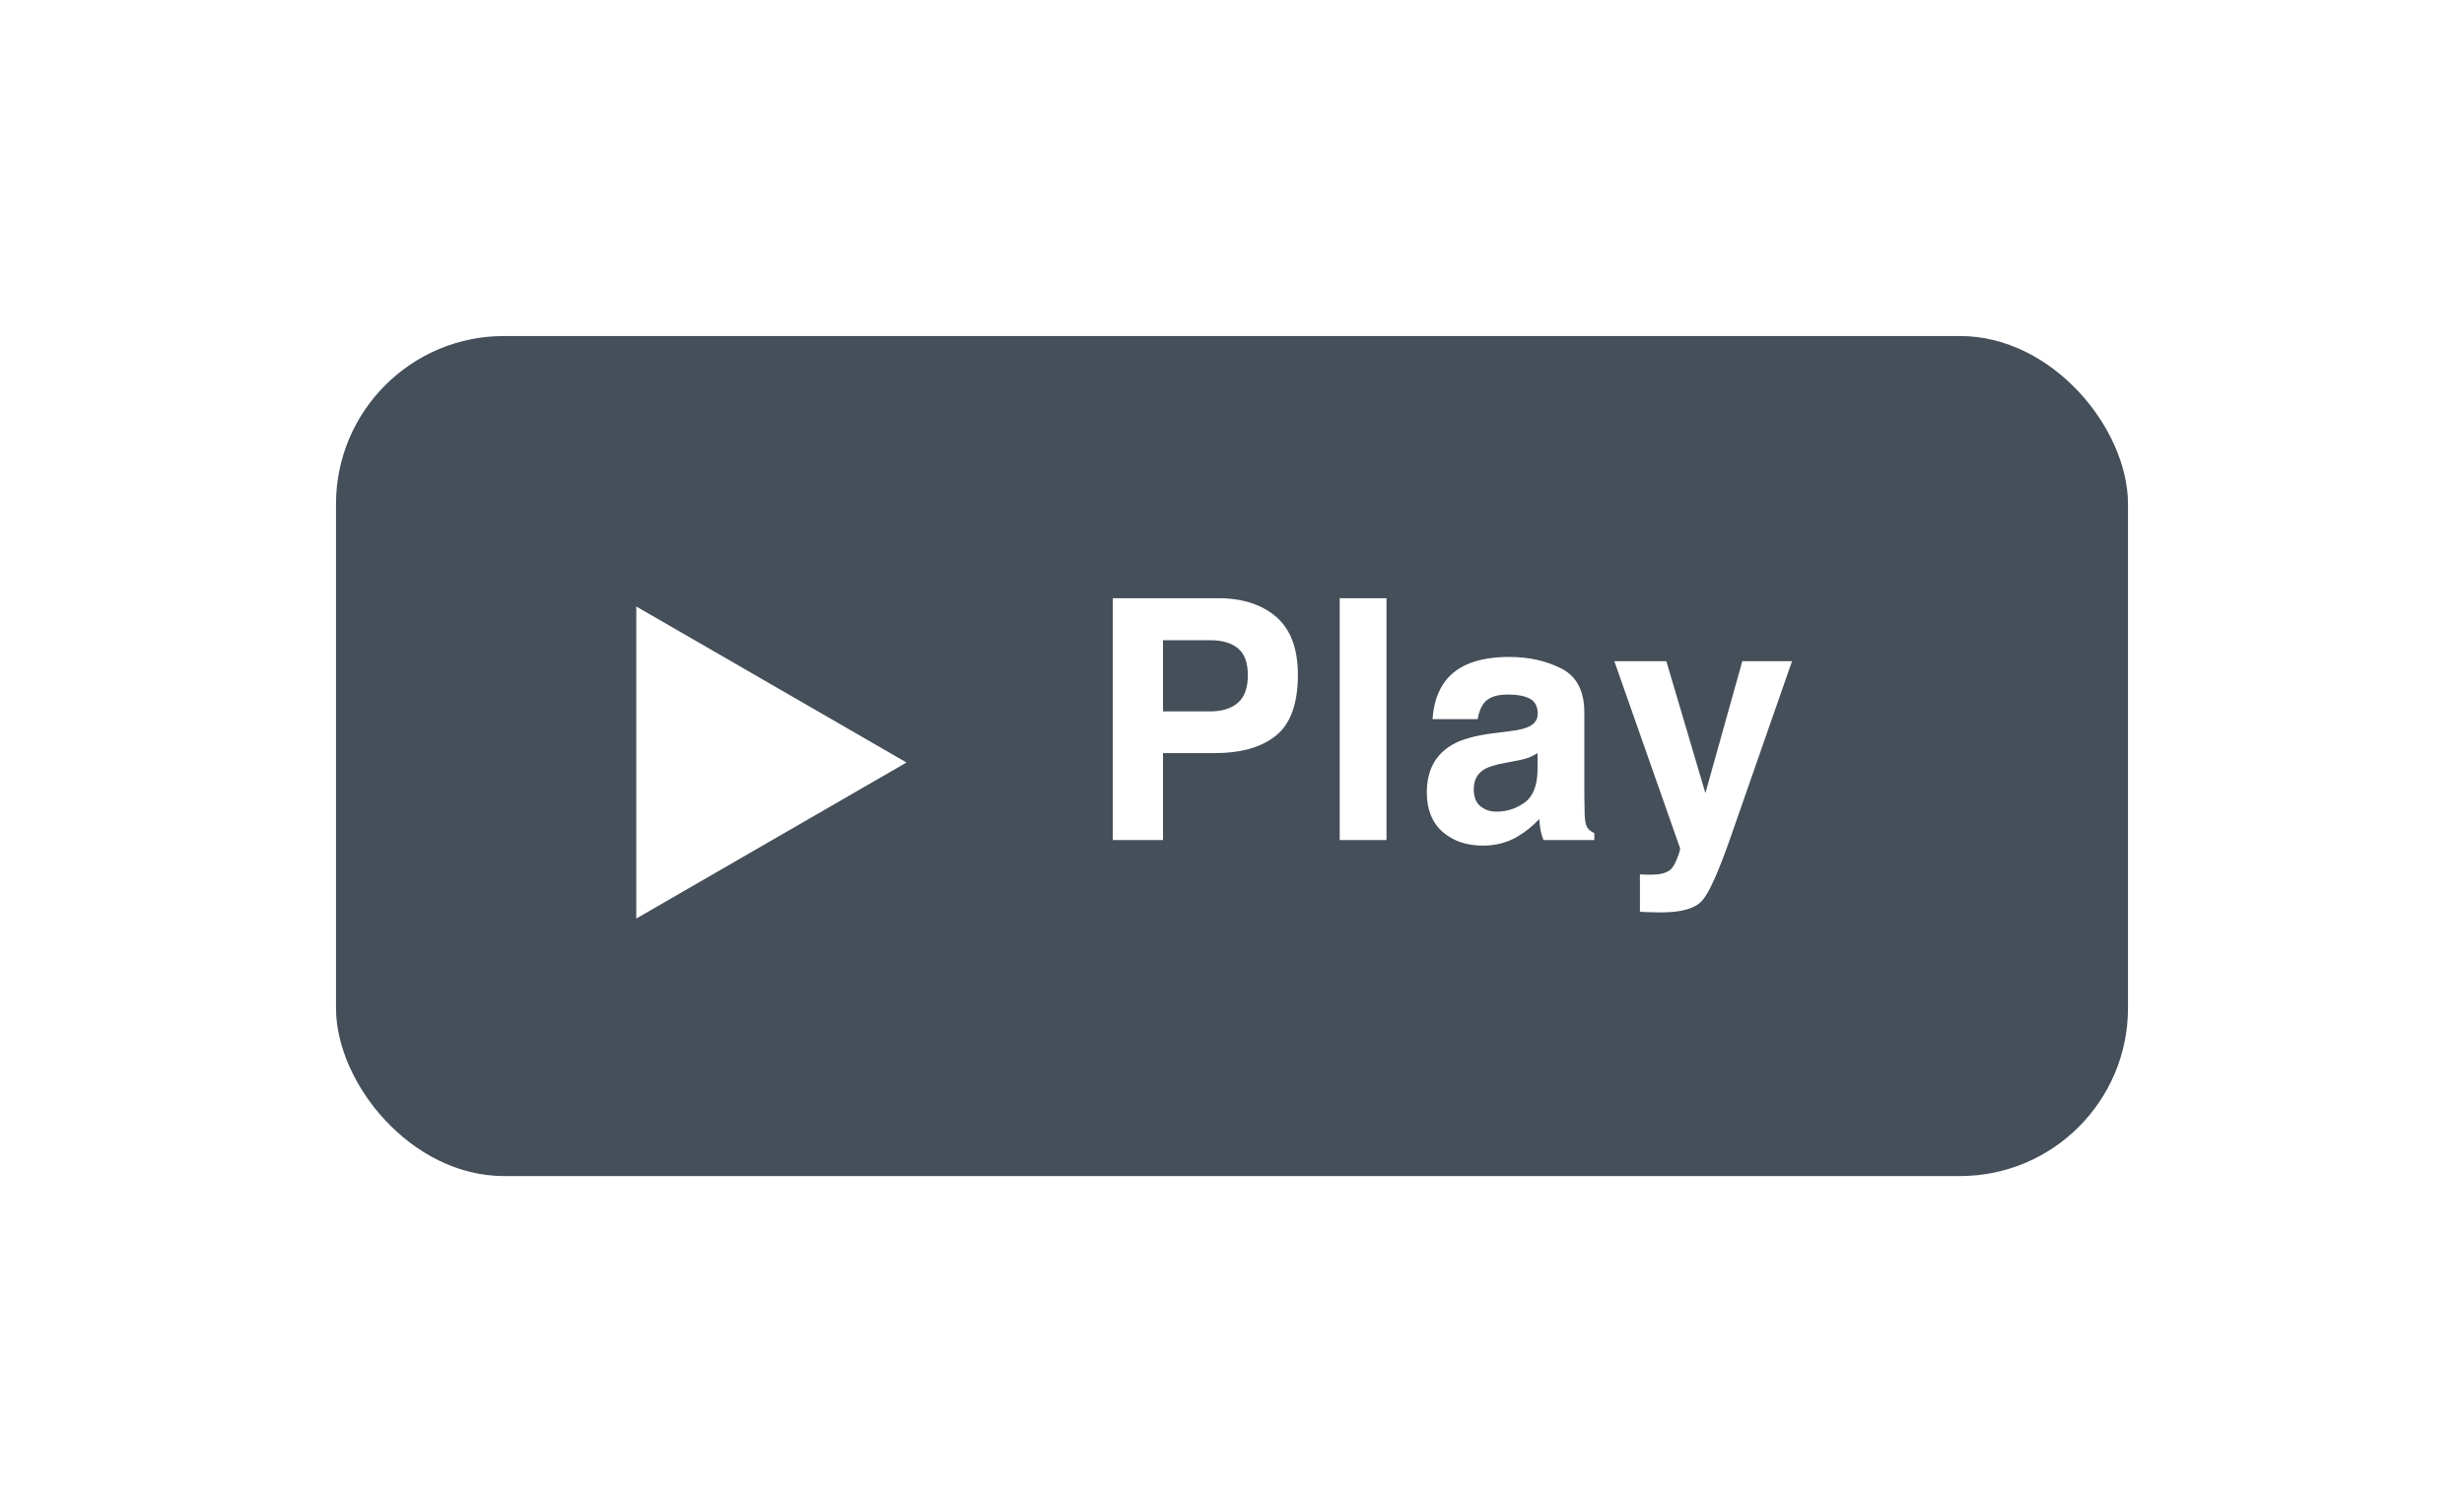 <svg width="88" height="54" viewBox="0 0 88 54" fill="none" xmlns="http://www.w3.org/2000/svg">
    <g filter="url(#filter0_d_4584_14189)">
        <rect x="12" y="8" width="64" height="30" rx="6" fill="#454F59"/>
        <path d="M43.37 22.895H41.536V26H39.743V17.363H43.505C44.372 17.363 45.064 17.586 45.58 18.031C46.095 18.477 46.353 19.166 46.353 20.1C46.353 21.119 46.095 21.84 45.58 22.262C45.064 22.684 44.328 22.895 43.37 22.895ZM44.214 21.096C44.449 20.889 44.566 20.561 44.566 20.111C44.566 19.662 44.447 19.342 44.208 19.15C43.974 18.959 43.644 18.863 43.218 18.863H41.536V21.406H43.218C43.644 21.406 43.976 21.303 44.214 21.096ZM47.847 17.363H49.517V26H47.847V17.363ZM51.632 20.305C52.073 19.742 52.831 19.461 53.905 19.461C54.604 19.461 55.225 19.6 55.768 19.877C56.311 20.154 56.583 20.678 56.583 21.447V24.377C56.583 24.58 56.587 24.826 56.595 25.115C56.606 25.334 56.639 25.482 56.694 25.561C56.749 25.639 56.831 25.703 56.94 25.754V26H55.124C55.073 25.871 55.038 25.75 55.018 25.637C54.999 25.523 54.983 25.395 54.972 25.25C54.741 25.5 54.475 25.713 54.175 25.889C53.815 26.096 53.409 26.199 52.956 26.199C52.378 26.199 51.899 26.035 51.52 25.707C51.145 25.375 50.958 24.906 50.958 24.301C50.958 23.516 51.261 22.947 51.866 22.596C52.198 22.404 52.686 22.268 53.331 22.186L53.899 22.115C54.208 22.076 54.429 22.027 54.561 21.969C54.8 21.867 54.919 21.709 54.919 21.494C54.919 21.232 54.827 21.053 54.643 20.955C54.464 20.854 54.198 20.803 53.847 20.803C53.452 20.803 53.173 20.9 53.009 21.096C52.892 21.24 52.813 21.436 52.774 21.682H51.163C51.198 21.123 51.354 20.664 51.632 20.305ZM52.874 24.793C53.03 24.922 53.222 24.986 53.448 24.986C53.807 24.986 54.138 24.881 54.438 24.67C54.743 24.459 54.901 24.074 54.913 23.516V22.895C54.807 22.961 54.7 23.016 54.591 23.059C54.485 23.098 54.339 23.135 54.151 23.17L53.776 23.24C53.425 23.303 53.173 23.379 53.02 23.469C52.763 23.621 52.634 23.857 52.634 24.178C52.634 24.463 52.714 24.668 52.874 24.793ZM60.907 24.324L62.225 19.613H64.001L61.809 25.895C61.387 27.105 61.053 27.855 60.807 28.145C60.561 28.438 60.069 28.584 59.331 28.584C59.182 28.584 59.063 28.582 58.973 28.578C58.883 28.578 58.749 28.572 58.569 28.561V27.225L58.78 27.236C58.944 27.244 59.1 27.238 59.249 27.219C59.397 27.199 59.522 27.154 59.624 27.084C59.721 27.018 59.811 26.879 59.893 26.668C59.979 26.457 60.014 26.328 59.999 26.281L57.655 19.613H59.512L60.907 24.324Z" fill="white"/>
        <path d="M32.375 23.231L22.724 28.803L22.724 17.659L32.375 23.231Z" fill="white"/>
    </g>
    <defs>
        <filter id="filter0_d_4584_14189" x="0" y="0" width="88" height="54" filterUnits="userSpaceOnUse" color-interpolation-filters="sRGB">
            <feFlood flood-opacity="0" result="BackgroundImageFix"/>
            <feColorMatrix in="SourceAlpha" type="matrix" values="0 0 0 0 0 0 0 0 0 0 0 0 0 0 0 0 0 0 127 0" result="hardAlpha"/>
            <feOffset dy="4"/>
            <feGaussianBlur stdDeviation="6"/>
            <feComposite in2="hardAlpha" operator="out"/>
            <feColorMatrix type="matrix" values="0 0 0 0 0 0 0 0 0 0 0 0 0 0 0 0 0 0 0.25 0"/>
            <feBlend mode="normal" in2="BackgroundImageFix" result="effect1_dropShadow_4584_14189"/>
            <feBlend mode="normal" in="SourceGraphic" in2="effect1_dropShadow_4584_14189" result="shape"/>
        </filter>
    </defs>
</svg>
